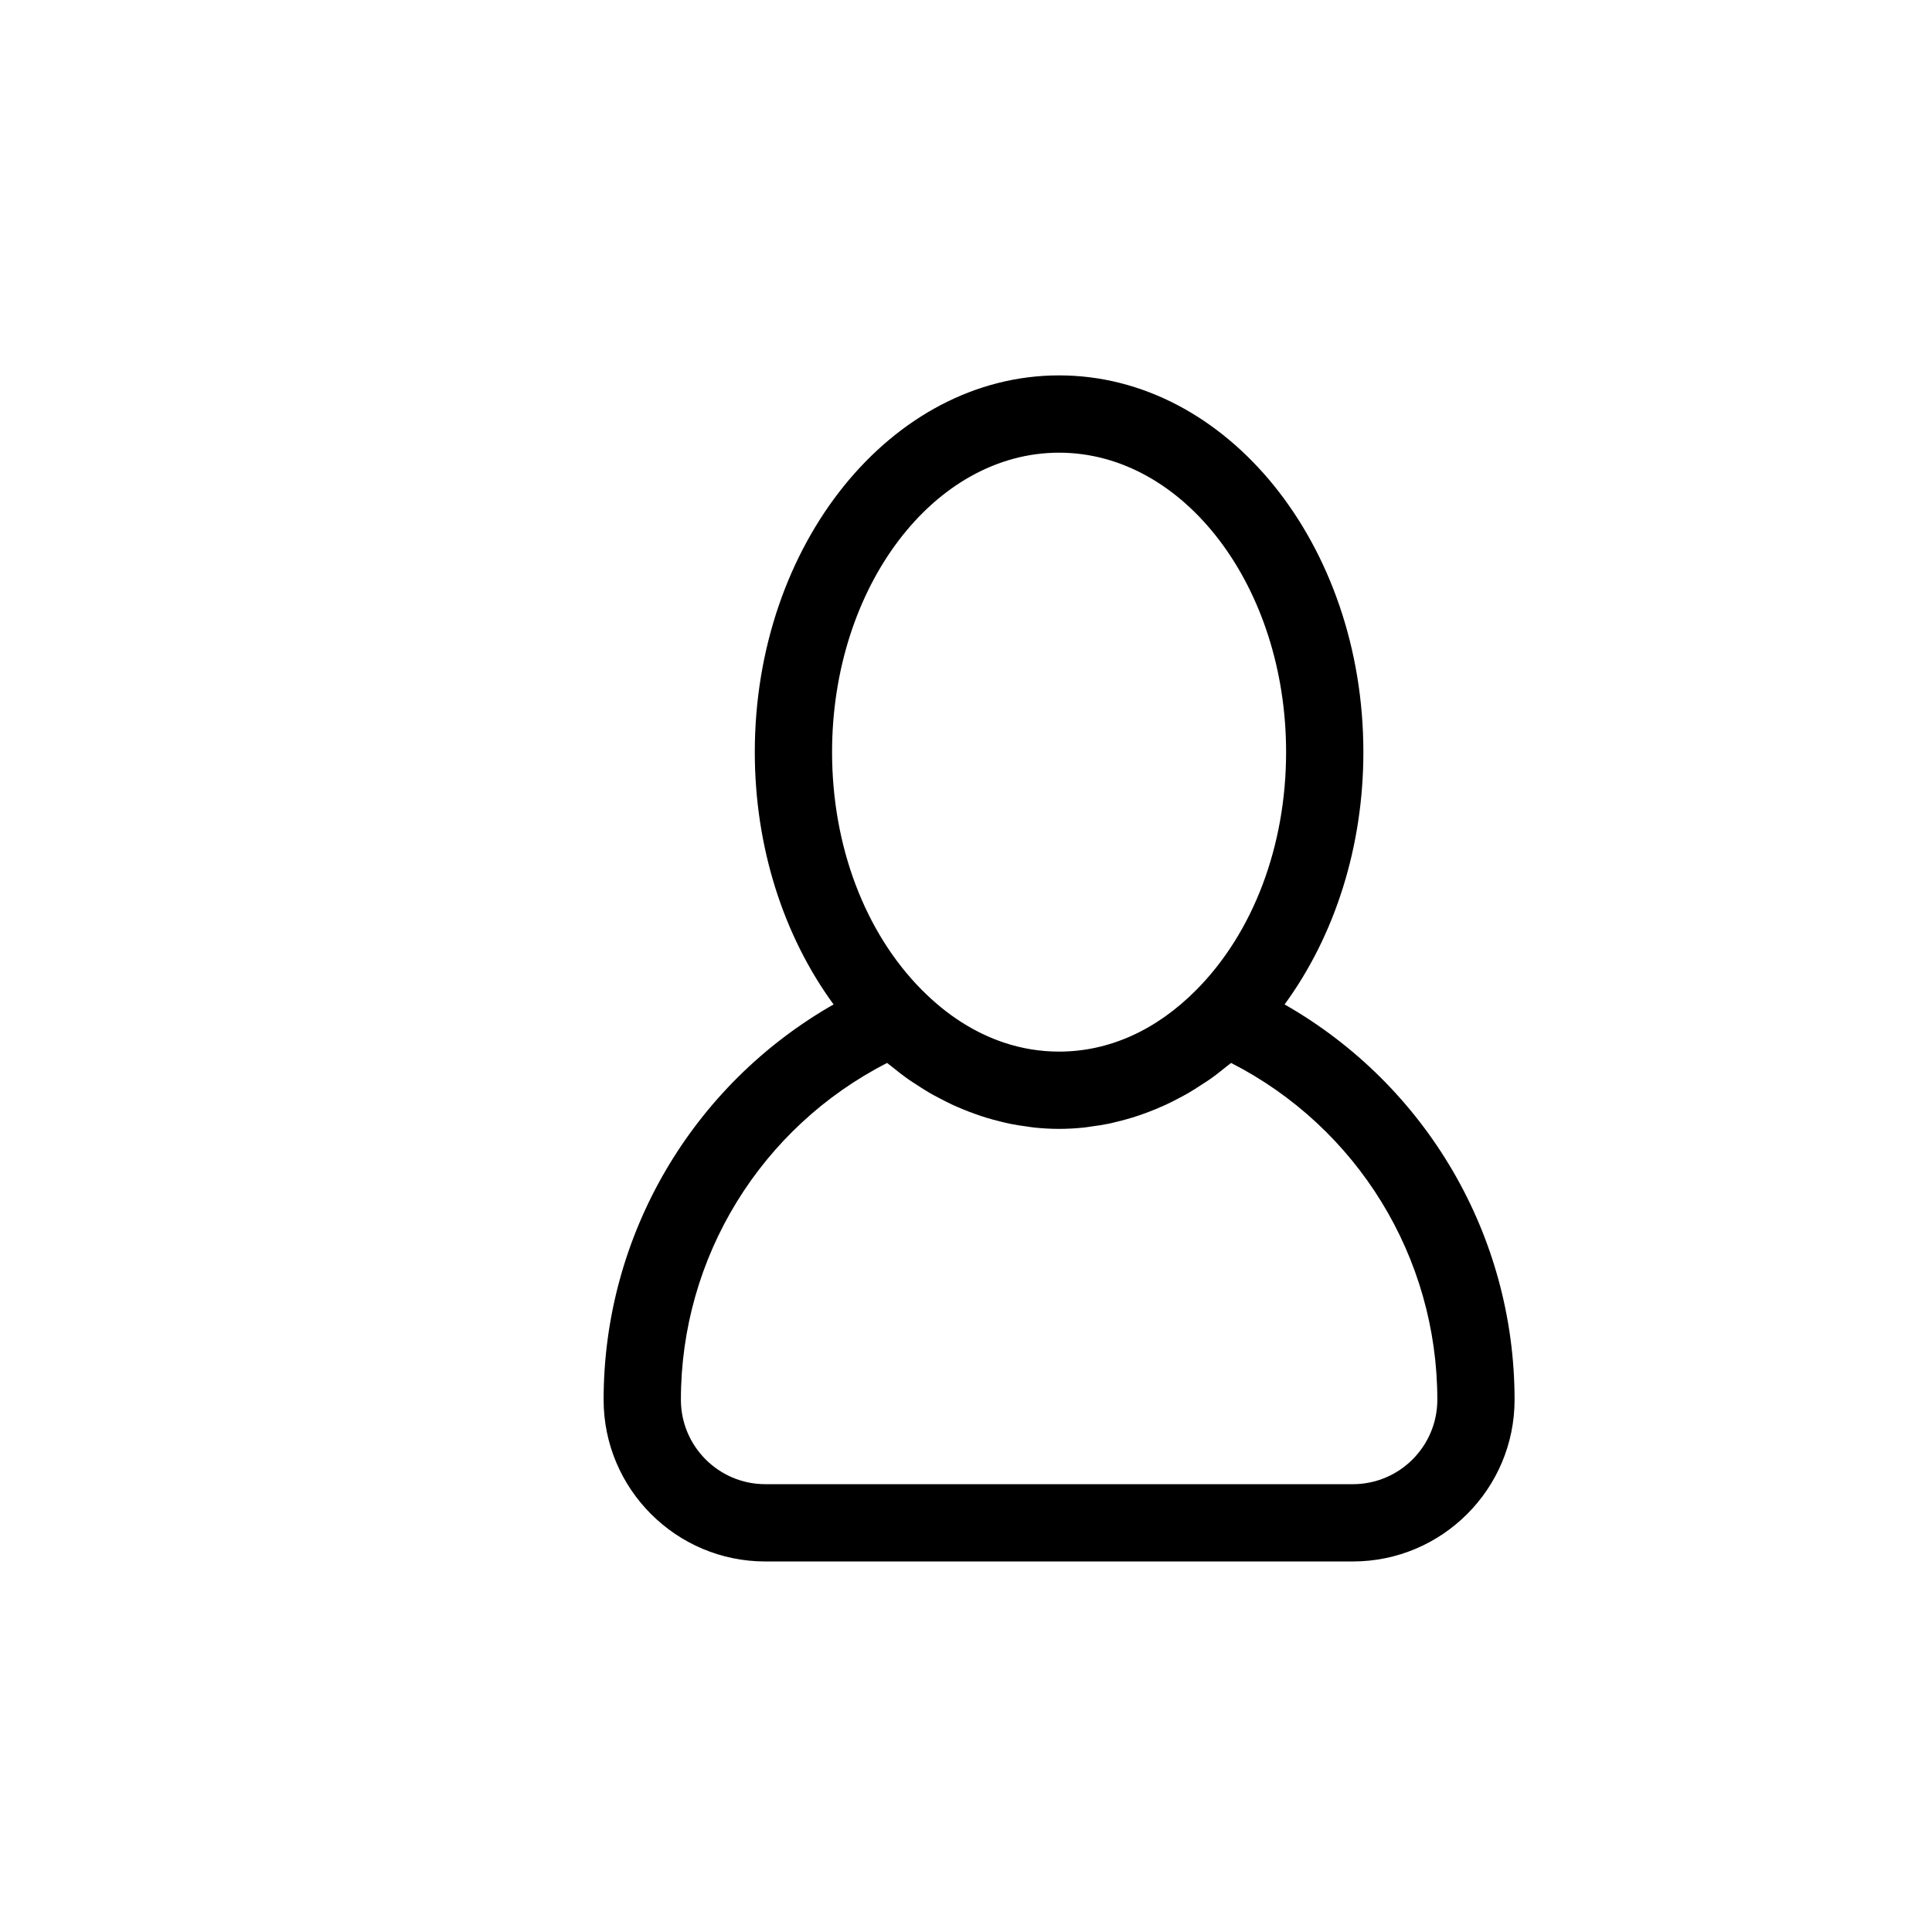 <?xml version="1.0" encoding="utf-8"?>
<!-- Generator: Adobe Illustrator 16.0.0, SVG Export Plug-In . SVG Version: 6.00 Build 0)  -->
<!DOCTYPE svg PUBLIC "-//W3C//DTD SVG 1.1//EN" "http://www.w3.org/Graphics/SVG/1.1/DTD/svg11.dtd">
<svg version="1.1" id="Layer_1" xmlns="http://www.w3.org/2000/svg" xmlns:xlink="http://www.w3.org/1999/xlink" x="0px" y="0px"
	 width="100px" height="100px" viewBox="0 0 100 100" enable-background="new 0 0 100 100" xml:space="preserve">
<path d="M66.49,51.989c2.604-3.559,4.078-8.17,4.078-13.059c0-10.752-7.065-19.5-15.75-19.5s-15.75,8.748-15.75,19.5
	c0,4.889,1.475,9.5,4.078,13.059c-7.302,4.164-11.903,11.93-11.903,20.463c0,4.615,3.754,8.369,8.368,8.369h30.415
	c4.614,0,8.368-3.754,8.368-8.369C78.395,63.917,73.793,56.153,66.49,51.989z M54.818,23.431c6.479,0,11.75,6.953,11.75,15.5
	c0,4.842-1.69,9.324-4.639,12.299c-2.072,2.096-4.532,3.201-7.111,3.201c-0.967,0-1.918-0.154-2.837-0.461
	c-1.532-0.508-2.979-1.43-4.274-2.74c-0.001,0-0.002,0-0.002,0c-2.947-2.977-4.637-7.457-4.637-12.299
	C43.068,30.384,48.34,23.431,54.818,23.431z M70.026,76.821H39.611c-2.408,0-4.368-1.961-4.368-4.369
	c0-7.391,4.149-14.1,10.674-17.434c0.004,0.004,0.009,0.008,0.013,0.01c0.068,0.059,0.141,0.107,0.21,0.164
	c0.285,0.232,0.573,0.459,0.87,0.668c0.135,0.096,0.273,0.18,0.41,0.27c0.237,0.156,0.476,0.311,0.719,0.451
	c0.154,0.09,0.313,0.17,0.47,0.254c0.233,0.123,0.468,0.244,0.705,0.354c0.164,0.076,0.329,0.146,0.496,0.215
	c0.238,0.1,0.479,0.191,0.722,0.275c0.166,0.059,0.333,0.117,0.502,0.168c0.252,0.078,0.506,0.145,0.761,0.207
	c0.161,0.039,0.322,0.08,0.485,0.113c0.281,0.059,0.564,0.1,0.848,0.137c0.139,0.02,0.276,0.045,0.416,0.059
	c0.423,0.043,0.849,0.068,1.275,0.068s0.853-0.025,1.275-0.068c0.14-0.014,0.277-0.039,0.416-0.059
	c0.283-0.037,0.567-0.078,0.849-0.137c0.162-0.033,0.323-0.074,0.484-0.113c0.255-0.063,0.509-0.129,0.761-0.207
	c0.169-0.051,0.336-0.107,0.502-0.166c0.243-0.086,0.483-0.178,0.723-0.277c0.166-0.068,0.33-0.139,0.495-0.215
	c0.238-0.109,0.473-0.23,0.706-0.354c0.157-0.084,0.313-0.164,0.468-0.254c0.245-0.143,0.484-0.297,0.724-0.455
	c0.135-0.088,0.272-0.172,0.405-0.266c0.303-0.213,0.597-0.443,0.888-0.682c0.063-0.051,0.129-0.096,0.191-0.148
	c0.005-0.004,0.01-0.008,0.015-0.012c6.525,3.332,10.675,10.041,10.675,17.434C74.395,74.86,72.436,76.821,70.026,76.821z"/>
</svg>
